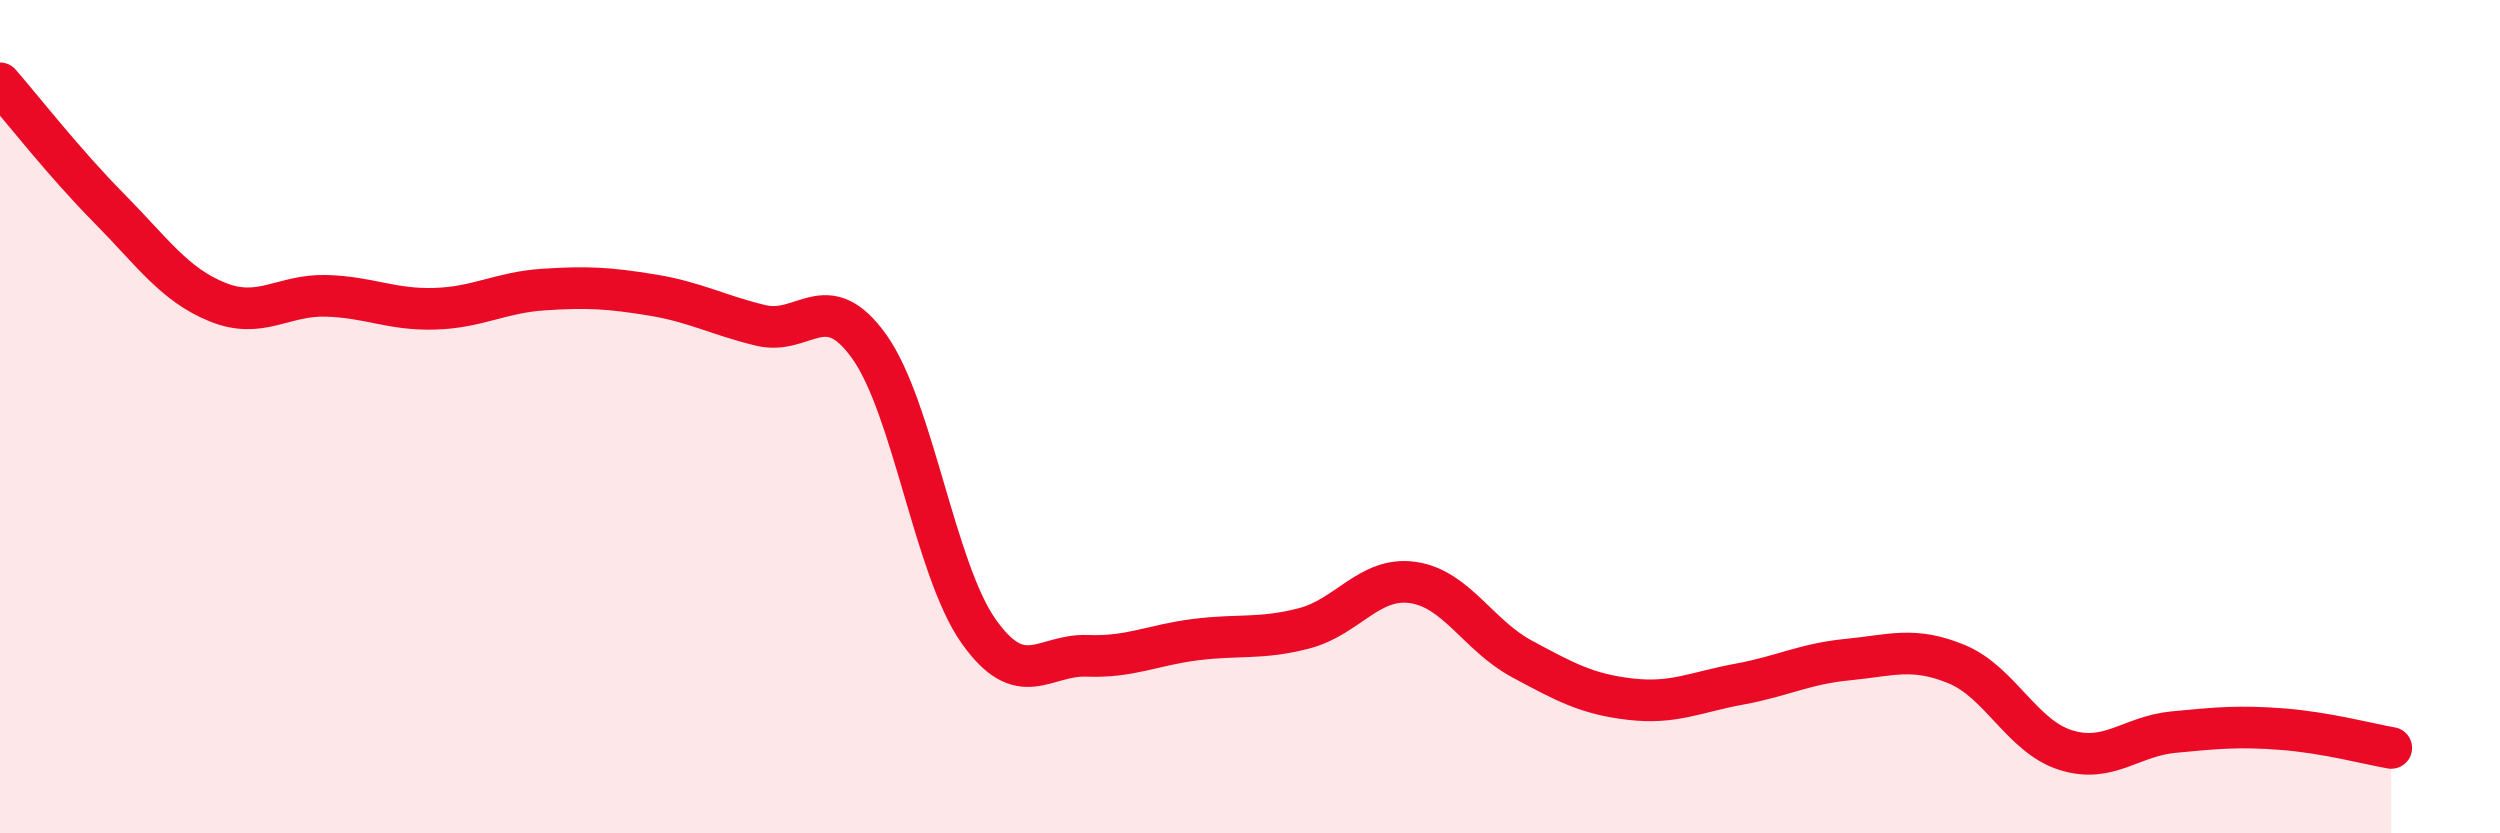 
    <svg width="60" height="20" viewBox="0 0 60 20" xmlns="http://www.w3.org/2000/svg">
      <path
        d="M 0,2 C 0.52,2.6 1.57,3.94 2.61,4.99 C 3.65,6.04 4.18,6.83 5.22,7.25 C 6.26,7.67 6.79,7.07 7.83,7.1 C 8.87,7.13 9.39,7.44 10.43,7.41 C 11.47,7.38 12,7.02 13.04,6.95 C 14.08,6.88 14.61,6.91 15.65,7.08 C 16.69,7.25 17.22,7.56 18.26,7.81 C 19.3,8.06 19.83,6.86 20.87,8.33 C 21.91,9.8 22.44,13.66 23.48,15.14 C 24.52,16.62 25.05,15.7 26.09,15.74 C 27.13,15.78 27.66,15.48 28.7,15.35 C 29.74,15.22 30.26,15.35 31.3,15.08 C 32.34,14.81 32.87,13.83 33.91,13.98 C 34.95,14.13 35.48,15.25 36.52,15.81 C 37.56,16.37 38.09,16.66 39.13,16.78 C 40.17,16.9 40.7,16.61 41.74,16.42 C 42.78,16.23 43.31,15.93 44.35,15.83 C 45.39,15.73 45.92,15.51 46.96,15.94 C 48,16.37 48.53,17.67 49.57,18 C 50.61,18.33 51.13,17.67 52.17,17.57 C 53.21,17.47 53.74,17.42 54.78,17.5 C 55.82,17.58 56.87,17.86 57.39,17.95L57.39 20L0 20Z"
        fill="#EB0A25"
        opacity="0.1"
        stroke-linecap="round"
        stroke-linejoin="round"
      />
      <path
        d="M 0,2 C 0.52,2.6 1.57,3.94 2.61,4.99 C 3.65,6.04 4.18,6.83 5.22,7.25 C 6.26,7.67 6.79,7.07 7.83,7.1 C 8.87,7.13 9.39,7.44 10.43,7.41 C 11.47,7.38 12,7.02 13.04,6.95 C 14.08,6.88 14.61,6.91 15.65,7.08 C 16.69,7.25 17.22,7.56 18.26,7.81 C 19.3,8.06 19.83,6.86 20.87,8.33 C 21.91,9.8 22.44,13.66 23.48,15.14 C 24.52,16.62 25.05,15.7 26.09,15.74 C 27.13,15.78 27.66,15.48 28.7,15.35 C 29.74,15.22 30.26,15.35 31.3,15.08 C 32.34,14.81 32.87,13.83 33.91,13.98 C 34.95,14.13 35.48,15.25 36.52,15.81 C 37.56,16.37 38.09,16.66 39.13,16.78 C 40.17,16.9 40.7,16.61 41.74,16.42 C 42.78,16.23 43.31,15.93 44.35,15.83 C 45.39,15.73 45.92,15.51 46.96,15.94 C 48,16.37 48.53,17.67 49.57,18 C 50.61,18.33 51.13,17.67 52.17,17.57 C 53.21,17.47 53.74,17.42 54.78,17.5 C 55.82,17.58 56.87,17.86 57.39,17.95"
        stroke="#EB0A25"
        stroke-width="1"
        fill="none"
        stroke-linecap="round"
        stroke-linejoin="round"
      />
    </svg>
  